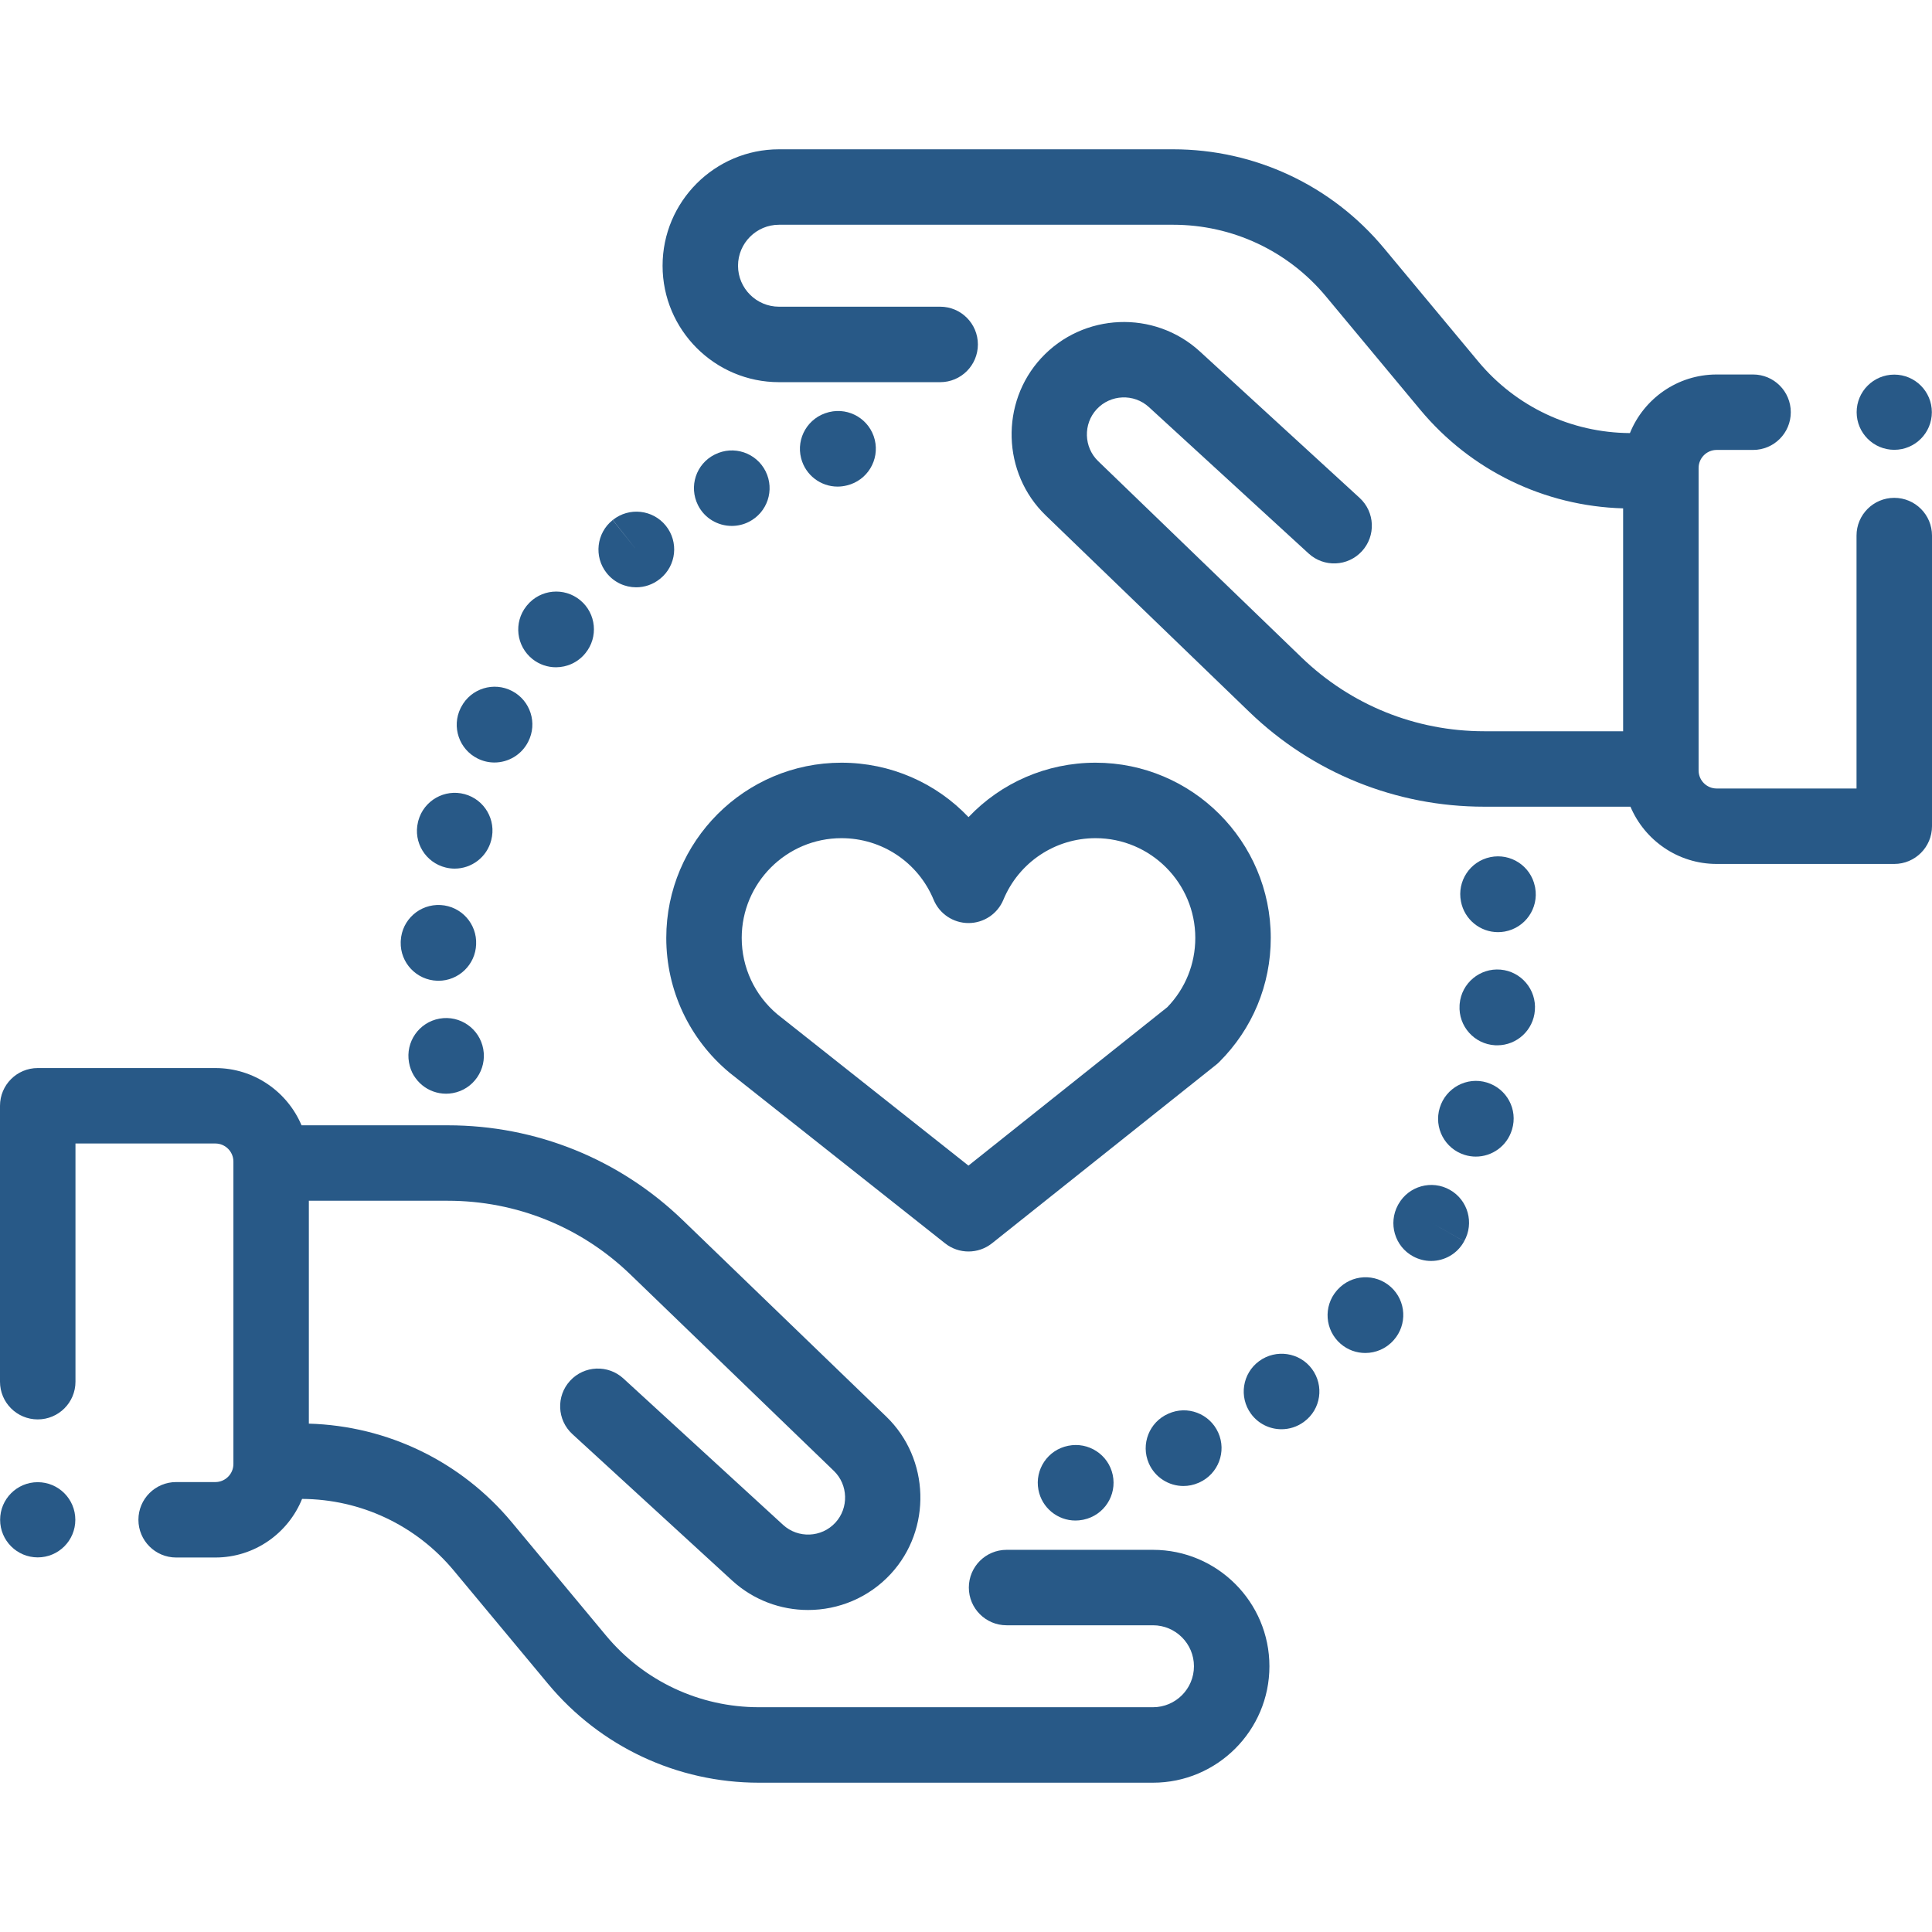 <?xml version="1.0" encoding="UTF-8"?> <svg xmlns="http://www.w3.org/2000/svg" width="79" height="79" viewBox="0 0 79 79" fill="none"> <path d="M47.146 63.373H41.159C40.307 63.373 39.616 64.063 39.616 64.915C39.616 65.767 40.307 66.458 41.159 66.458H47.146C48.07 66.458 48.821 67.21 48.821 68.134C48.821 69.058 48.07 69.809 47.146 69.809H31.03C28.608 69.809 26.33 68.741 24.781 66.879L20.927 62.246C18.859 59.761 15.85 58.305 12.629 58.213V49.099H18.31C21.111 49.099 23.764 50.17 25.779 52.116L34.097 60.145C34.685 60.712 34.712 61.663 34.158 62.263C33.593 62.875 32.634 62.915 32.02 62.352L25.49 56.366C24.862 55.791 23.886 55.833 23.31 56.461C22.734 57.089 22.777 58.065 23.405 58.641L29.935 64.627C30.816 65.434 31.93 65.833 33.042 65.833C34.283 65.833 35.521 65.336 36.425 64.356C38.108 62.533 38.025 59.648 36.24 57.925L27.922 49.896C25.329 47.392 21.915 46.014 18.31 46.014H12.33C11.749 44.64 10.388 43.673 8.805 43.673H1.543C0.691 43.673 0 44.364 0 45.216V56.498C0 57.35 0.691 58.04 1.543 58.04C2.395 58.04 3.086 57.35 3.086 56.498V46.758H8.805C9.213 46.758 9.544 47.09 9.544 47.497V59.863C9.544 60.27 9.213 60.602 8.805 60.602H7.203C6.351 60.602 5.66 61.292 5.66 62.144C5.66 62.996 6.351 63.687 7.203 63.687H8.805C10.409 63.687 11.785 62.694 12.352 61.291C14.757 61.304 17.016 62.37 18.555 64.22L22.409 68.852C24.546 71.421 27.689 72.895 31.03 72.895H47.146C49.771 72.895 51.907 70.759 51.907 68.134C51.907 65.508 49.771 63.373 47.146 63.373Z" fill="#285987"></path> <path d="M77.457 20.357C76.605 20.357 75.914 21.048 75.914 21.9V32.242H70.195C69.787 32.242 69.456 31.91 69.456 31.503V19.137C69.456 18.73 69.787 18.398 70.195 18.398H71.684C72.536 18.398 73.226 17.708 73.226 16.856C73.226 16.004 72.536 15.313 71.684 15.313H70.195C68.59 15.313 67.215 16.306 66.648 17.709C64.243 17.695 61.984 16.63 60.445 14.78L56.591 10.148C54.454 7.579 51.311 6.105 47.969 6.105H31.854C29.229 6.105 27.093 8.241 27.093 10.866C27.093 13.491 29.229 15.627 31.854 15.627H38.444C39.296 15.627 39.986 14.937 39.986 14.084C39.986 13.232 39.296 12.541 38.444 12.541H31.854C30.93 12.541 30.178 11.79 30.178 10.866C30.178 9.942 30.93 9.19 31.854 9.19H47.969C50.392 9.19 52.67 10.258 54.219 12.121L58.073 16.753C60.141 19.239 63.15 20.695 66.37 20.787V29.901H60.69C57.888 29.901 55.236 28.829 53.221 26.884L44.903 18.855C44.315 18.287 44.287 17.337 44.842 16.736C45.407 16.124 46.366 16.084 46.98 16.647L53.51 22.633C54.138 23.209 55.114 23.167 55.69 22.538C56.266 21.91 56.223 20.934 55.595 20.359L49.065 14.373C47.201 12.664 44.289 12.786 42.574 14.644C40.892 16.467 40.975 19.352 42.76 21.075L51.078 29.104C53.671 31.608 57.085 32.986 60.69 32.986H66.67C67.251 34.36 68.612 35.327 70.195 35.327H77.457C78.309 35.327 79 34.636 79 33.784V21.899C79 21.048 78.309 20.357 77.457 20.357Z" fill="#285987"></path> <path d="M49.813 58.578C49.462 57.801 48.55 57.455 47.774 57.806C46.993 58.146 46.636 59.055 46.976 59.836C47.229 60.416 47.796 60.763 48.391 60.763C48.597 60.763 48.806 60.722 49.006 60.634C49.013 60.632 49.033 60.623 49.039 60.62C49.816 60.269 50.164 59.354 49.813 58.578Z" fill="#285987"></path> <path d="M53.648 55.98C53.143 55.295 52.174 55.153 51.488 55.655C50.8 56.158 50.651 57.123 51.154 57.811C51.457 58.224 51.925 58.442 52.4 58.442C52.717 58.442 53.036 58.345 53.311 58.144C53.313 58.143 53.328 58.132 53.33 58.13C54.013 57.624 54.152 56.665 53.648 55.98Z" fill="#285987"></path> <path d="M45.5 60.31C45.324 59.479 44.508 58.947 43.676 59.119C42.846 59.283 42.303 60.088 42.462 60.921C42.603 61.66 43.25 62.175 43.975 62.175C44.071 62.175 44.169 62.166 44.267 62.147C44.277 62.145 44.302 62.14 44.312 62.138C45.145 61.961 45.676 61.143 45.5 60.31Z" fill="#285987"></path> <path d="M56.871 52.624C56.238 52.054 55.263 52.104 54.692 52.737C54.684 52.745 54.667 52.765 54.659 52.774C54.103 53.419 54.175 54.393 54.82 54.95C55.111 55.201 55.47 55.324 55.827 55.324C56.255 55.324 56.681 55.147 56.986 54.801C57.554 54.168 57.503 53.194 56.871 52.624ZM56.009 53.925L55.838 53.77L56.023 53.938L56.009 53.925Z" fill="#285987"></path> <path d="M60.797 44.264C59.982 44.016 59.12 44.481 58.872 45.297C58.622 46.111 59.079 46.974 59.893 47.225C60.044 47.272 60.197 47.294 60.347 47.294C61.007 47.294 61.617 46.868 61.821 46.204L61.828 46.183C62.075 45.368 61.613 44.511 60.797 44.264Z" fill="#285987"></path> <path d="M62.774 36.301C62.77 36.281 62.767 36.262 62.762 36.242C62.588 35.408 61.771 34.875 60.938 35.049C60.107 35.222 59.573 36.034 59.74 36.865C59.882 37.601 60.527 38.116 61.253 38.116C61.343 38.116 61.435 38.108 61.527 38.092C62.366 37.941 62.924 37.14 62.774 36.301Z" fill="#285987"></path> <path d="M61.359 39.648C60.513 39.574 59.761 40.201 59.686 41.05C59.685 41.065 59.683 41.095 59.682 41.11C59.632 41.961 60.281 42.691 61.131 42.741C61.162 42.742 61.193 42.743 61.223 42.743C62.027 42.743 62.702 42.122 62.761 41.313C62.831 40.468 62.205 39.723 61.359 39.648Z" fill="#285987"></path> <path d="M59.288 48.654C58.547 48.234 57.605 48.494 57.185 49.235L57.163 49.274C56.757 50.023 57.031 50.966 57.78 51.372C58.016 51.5 58.269 51.561 58.519 51.561C59.063 51.561 59.59 51.272 59.868 50.758L58.527 49.996L59.869 50.756C60.289 50.015 60.029 49.074 59.288 48.654Z" fill="#285987"></path> <path d="M31.306 19.272C30.925 18.509 29.998 18.2 29.236 18.582L29.223 18.588C28.46 18.97 28.159 19.893 28.54 20.655C28.809 21.195 29.356 21.505 29.923 21.505C30.157 21.505 30.394 21.453 30.616 21.341C31.378 20.96 31.687 20.034 31.306 19.272Z" fill="#285987"></path> <path d="M35.77 17.985C35.569 17.157 34.736 16.649 33.907 16.849C33.899 16.851 33.877 16.857 33.87 16.859C33.045 17.071 32.545 17.913 32.758 18.738C32.937 19.434 33.562 19.897 34.248 19.897C34.375 19.897 34.505 19.881 34.634 19.848C35.462 19.647 35.97 18.813 35.77 17.985Z" fill="#285987"></path> <path d="M27.226 21.497C26.693 20.834 25.721 20.729 25.058 21.262L26.014 22.472L25.053 21.265C24.386 21.796 24.276 22.767 24.807 23.433C25.112 23.816 25.561 24.015 26.015 24.015C26.352 24.015 26.691 23.905 26.975 23.679L26.996 23.663C27.657 23.128 27.76 22.16 27.226 21.497Z" fill="#285987"></path> <path d="M19.001 32.473C18.179 32.249 17.331 32.734 17.106 33.556C17.102 33.57 17.095 33.599 17.092 33.613C16.891 34.441 17.4 35.273 18.227 35.474C18.349 35.504 18.472 35.518 18.592 35.518C19.284 35.518 19.913 35.049 20.088 34.349C20.3 33.533 19.817 32.696 19.001 32.473Z" fill="#285987"></path> <path d="M18.018 37.007C17.165 36.959 16.437 37.607 16.388 38.458C16.387 38.477 16.386 38.497 16.385 38.517C16.36 39.368 17.03 40.077 17.882 40.103C17.897 40.103 17.913 40.104 17.928 40.104C18.755 40.104 19.439 39.447 19.469 38.617C19.508 37.774 18.862 37.056 18.018 37.007Z" fill="#285987"></path> <path d="M20.942 28.257C20.188 27.861 19.255 28.152 18.86 28.907L18.834 28.956C18.458 29.721 18.774 30.644 19.538 31.02C19.757 31.128 19.989 31.179 20.217 31.179C20.784 31.179 21.329 30.865 21.6 30.325C21.984 29.573 21.692 28.651 20.942 28.257Z" fill="#285987"></path> <path d="M23.728 24.545C23.073 24.001 22.1 24.091 21.556 24.747C21.549 24.756 21.532 24.777 21.524 24.786C20.995 25.454 21.108 26.422 21.776 26.952C22.059 27.176 22.397 27.285 22.733 27.285C23.185 27.285 23.634 27.087 23.939 26.707C24.473 26.052 24.381 25.087 23.728 24.545Z" fill="#285987"></path> <path d="M19.761 42.899C19.611 42.06 18.809 41.502 17.971 41.652C17.132 41.803 16.574 42.604 16.724 43.443L16.727 43.458C16.86 44.204 17.508 44.722 18.24 44.722C18.331 44.722 18.423 44.714 18.516 44.697C19.355 44.547 19.912 43.737 19.761 42.899Z" fill="#285987"></path> <path d="M44.797 31.187C42.789 31.187 40.928 32.015 39.603 33.413C38.277 32.015 36.416 31.187 34.408 31.187C30.457 31.187 27.244 34.401 27.244 38.352C27.244 40.483 28.184 42.489 29.823 43.856C29.833 43.864 29.843 43.872 29.853 43.88L38.645 50.841C38.925 51.063 39.264 51.174 39.602 51.174C39.943 51.174 40.283 51.062 40.564 50.838L49.728 43.538C49.773 43.503 49.816 43.464 49.856 43.424C51.214 42.07 51.962 40.269 51.962 38.352C51.962 34.401 48.748 31.187 44.797 31.187ZM47.733 41.183L39.6 47.662L31.785 41.474C30.86 40.696 30.329 39.559 30.329 38.352C30.329 36.103 32.159 34.273 34.408 34.273C36.064 34.273 37.543 35.262 38.177 36.792C38.416 37.368 38.979 37.744 39.603 37.744C40.227 37.744 40.789 37.368 41.028 36.792C41.662 35.262 43.142 34.273 44.797 34.273C47.046 34.273 48.876 36.103 48.876 38.352C48.876 39.417 48.471 40.419 47.733 41.183Z" fill="#285987"></path> <path d="M1.543 63.682C2.392 63.682 3.08 62.994 3.08 62.145C3.08 61.295 2.392 60.607 1.543 60.607C0.694 60.607 0.005 61.295 0.005 62.145C0.005 62.994 0.694 63.682 1.543 63.682Z" fill="#285987"></path> <path d="M77.457 18.393C78.306 18.393 78.994 17.704 78.994 16.855C78.994 16.006 78.306 15.318 77.457 15.318C76.608 15.318 75.919 16.006 75.919 16.855C75.919 17.704 76.608 18.393 77.457 18.393Z" fill="#285987"></path> </svg> 